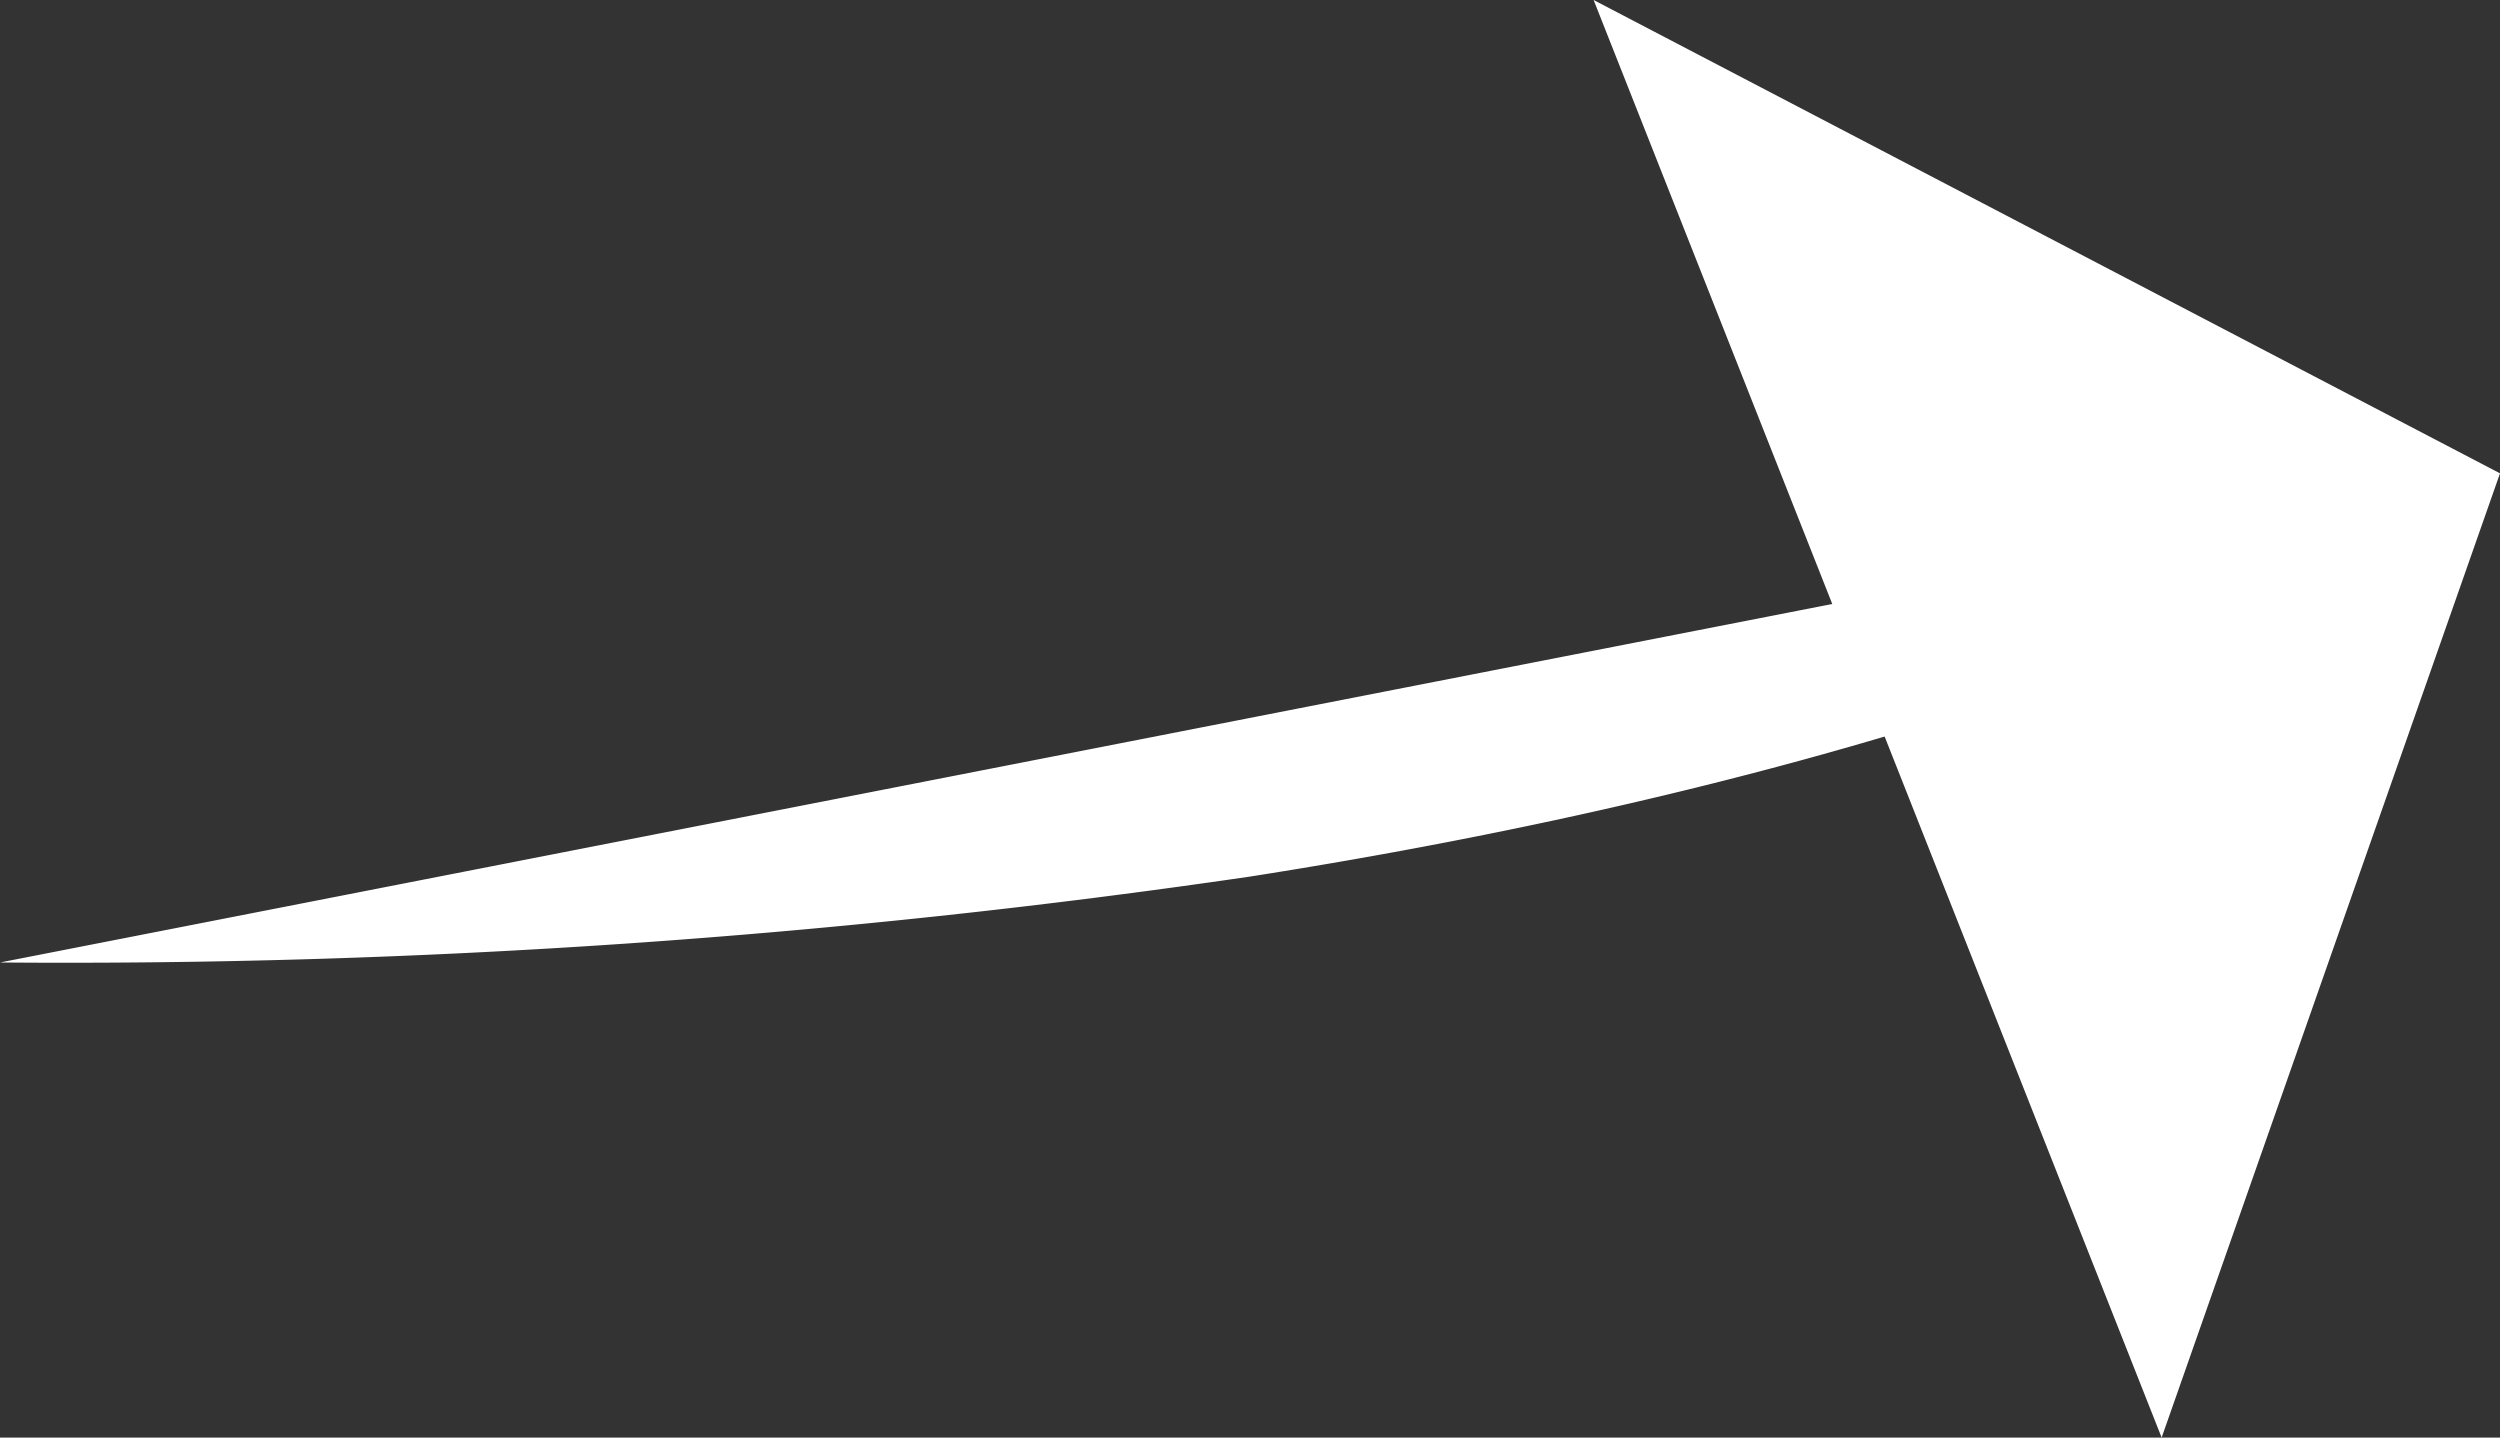 <svg xmlns="http://www.w3.org/2000/svg" viewBox="0 0 14.26 8.2"><rect x="0" y="0" width="14.26" height="8.2" fill="#333333" stroke="none"/><defs><style>.cls-1{fill:#fff}</style></defs><title>Asset 14</title><g id="Layer_2" data-name="Layer 2"><g id="Content"><path class="cls-1" d="M12.33 8.2l1.93-5.5L9.09 0"/><path class="cls-1" d="M14.26 2.7S12.23 4.2 7.13 5A46.58 46.58 0 0 1 0 5.49"/></g></g></svg>